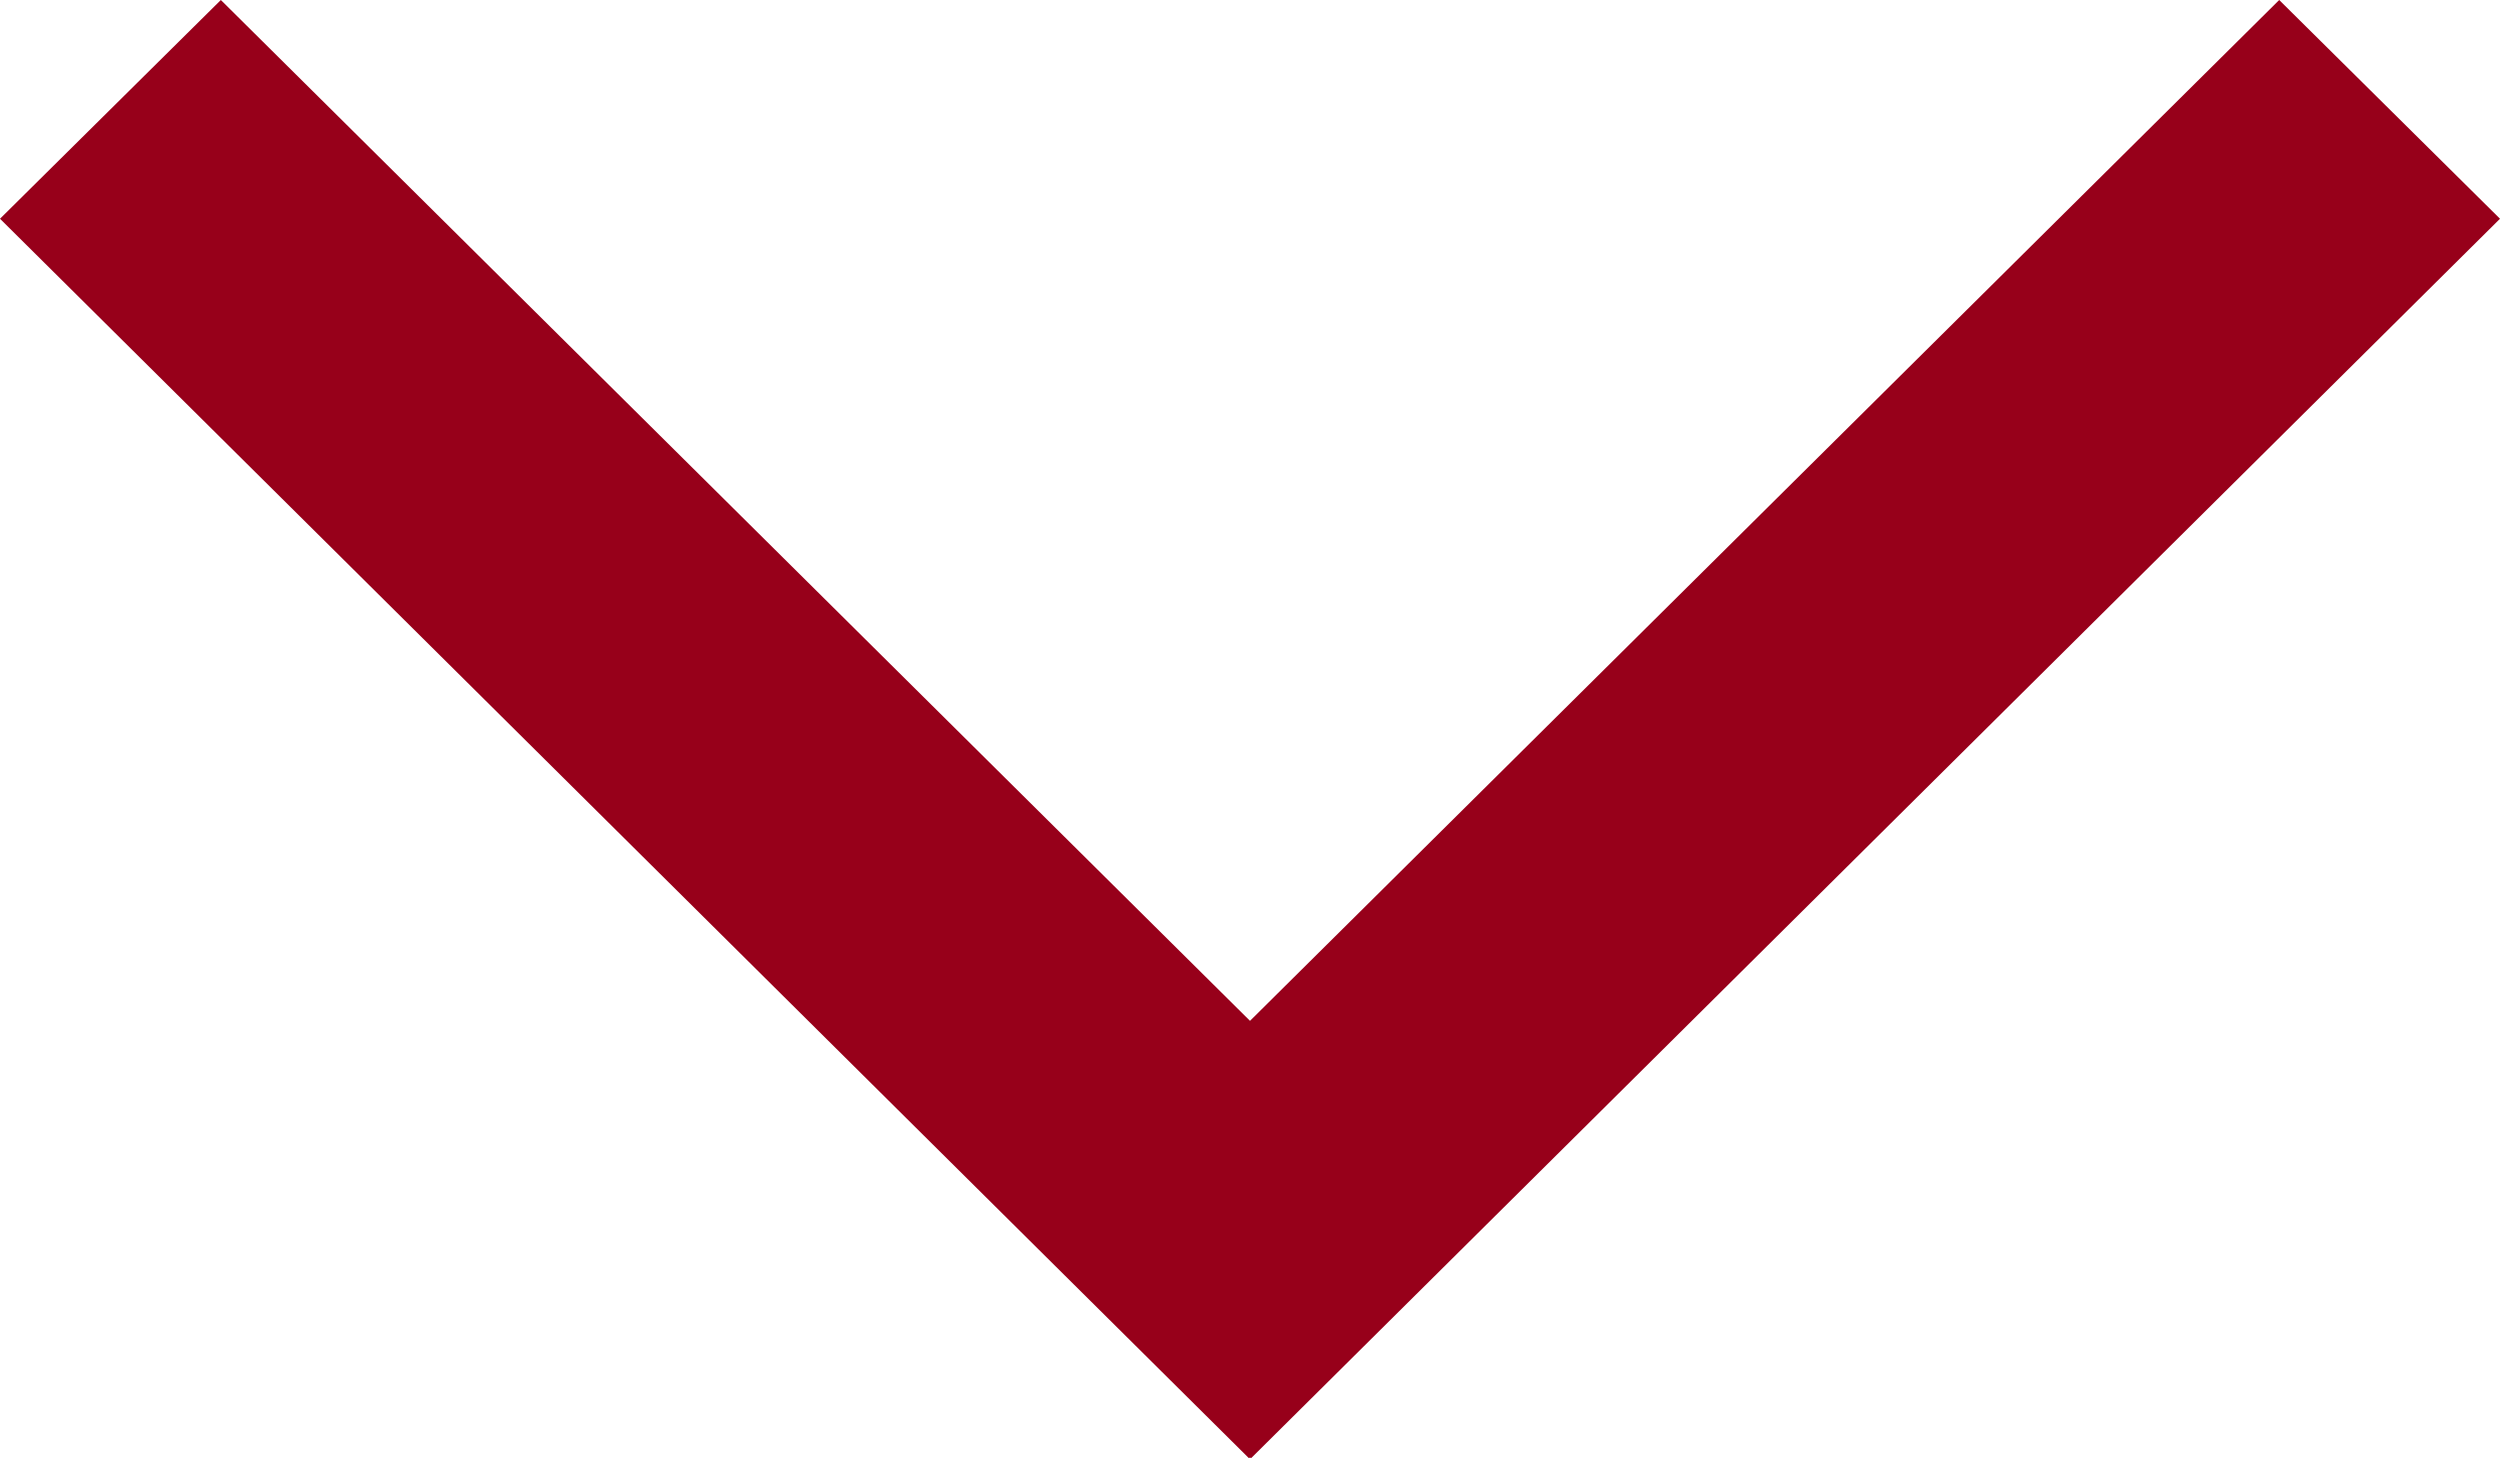 <?xml version="1.0" encoding="UTF-8"?><svg id="uuid-15eec11b-e1a1-4da7-9c2f-a3e0b5114e5f" xmlns="http://www.w3.org/2000/svg" viewBox="0 0 475.32 277.27"><defs><style>.uuid-1183ad21-7520-4df8-b0fc-db507d0aadc9{fill:#97001a;}</style></defs><g id="uuid-1468bc8e-c4df-4494-9a19-6f45d360e7ac"><g id="uuid-2648f178-6645-4aaf-99fb-8aebbe603160"><path id="uuid-87be0fdd-47e9-487f-9641-dc23d1845521" class="uuid-1183ad21-7520-4df8-b0fc-db507d0aadc9" d="M237.48,277.27l.18-.18,.18,.18L475.32,41.59,433.34,0,237.66,194.09,41.99,0,0,41.59l237.48,235.68Z"/></g></g></svg>